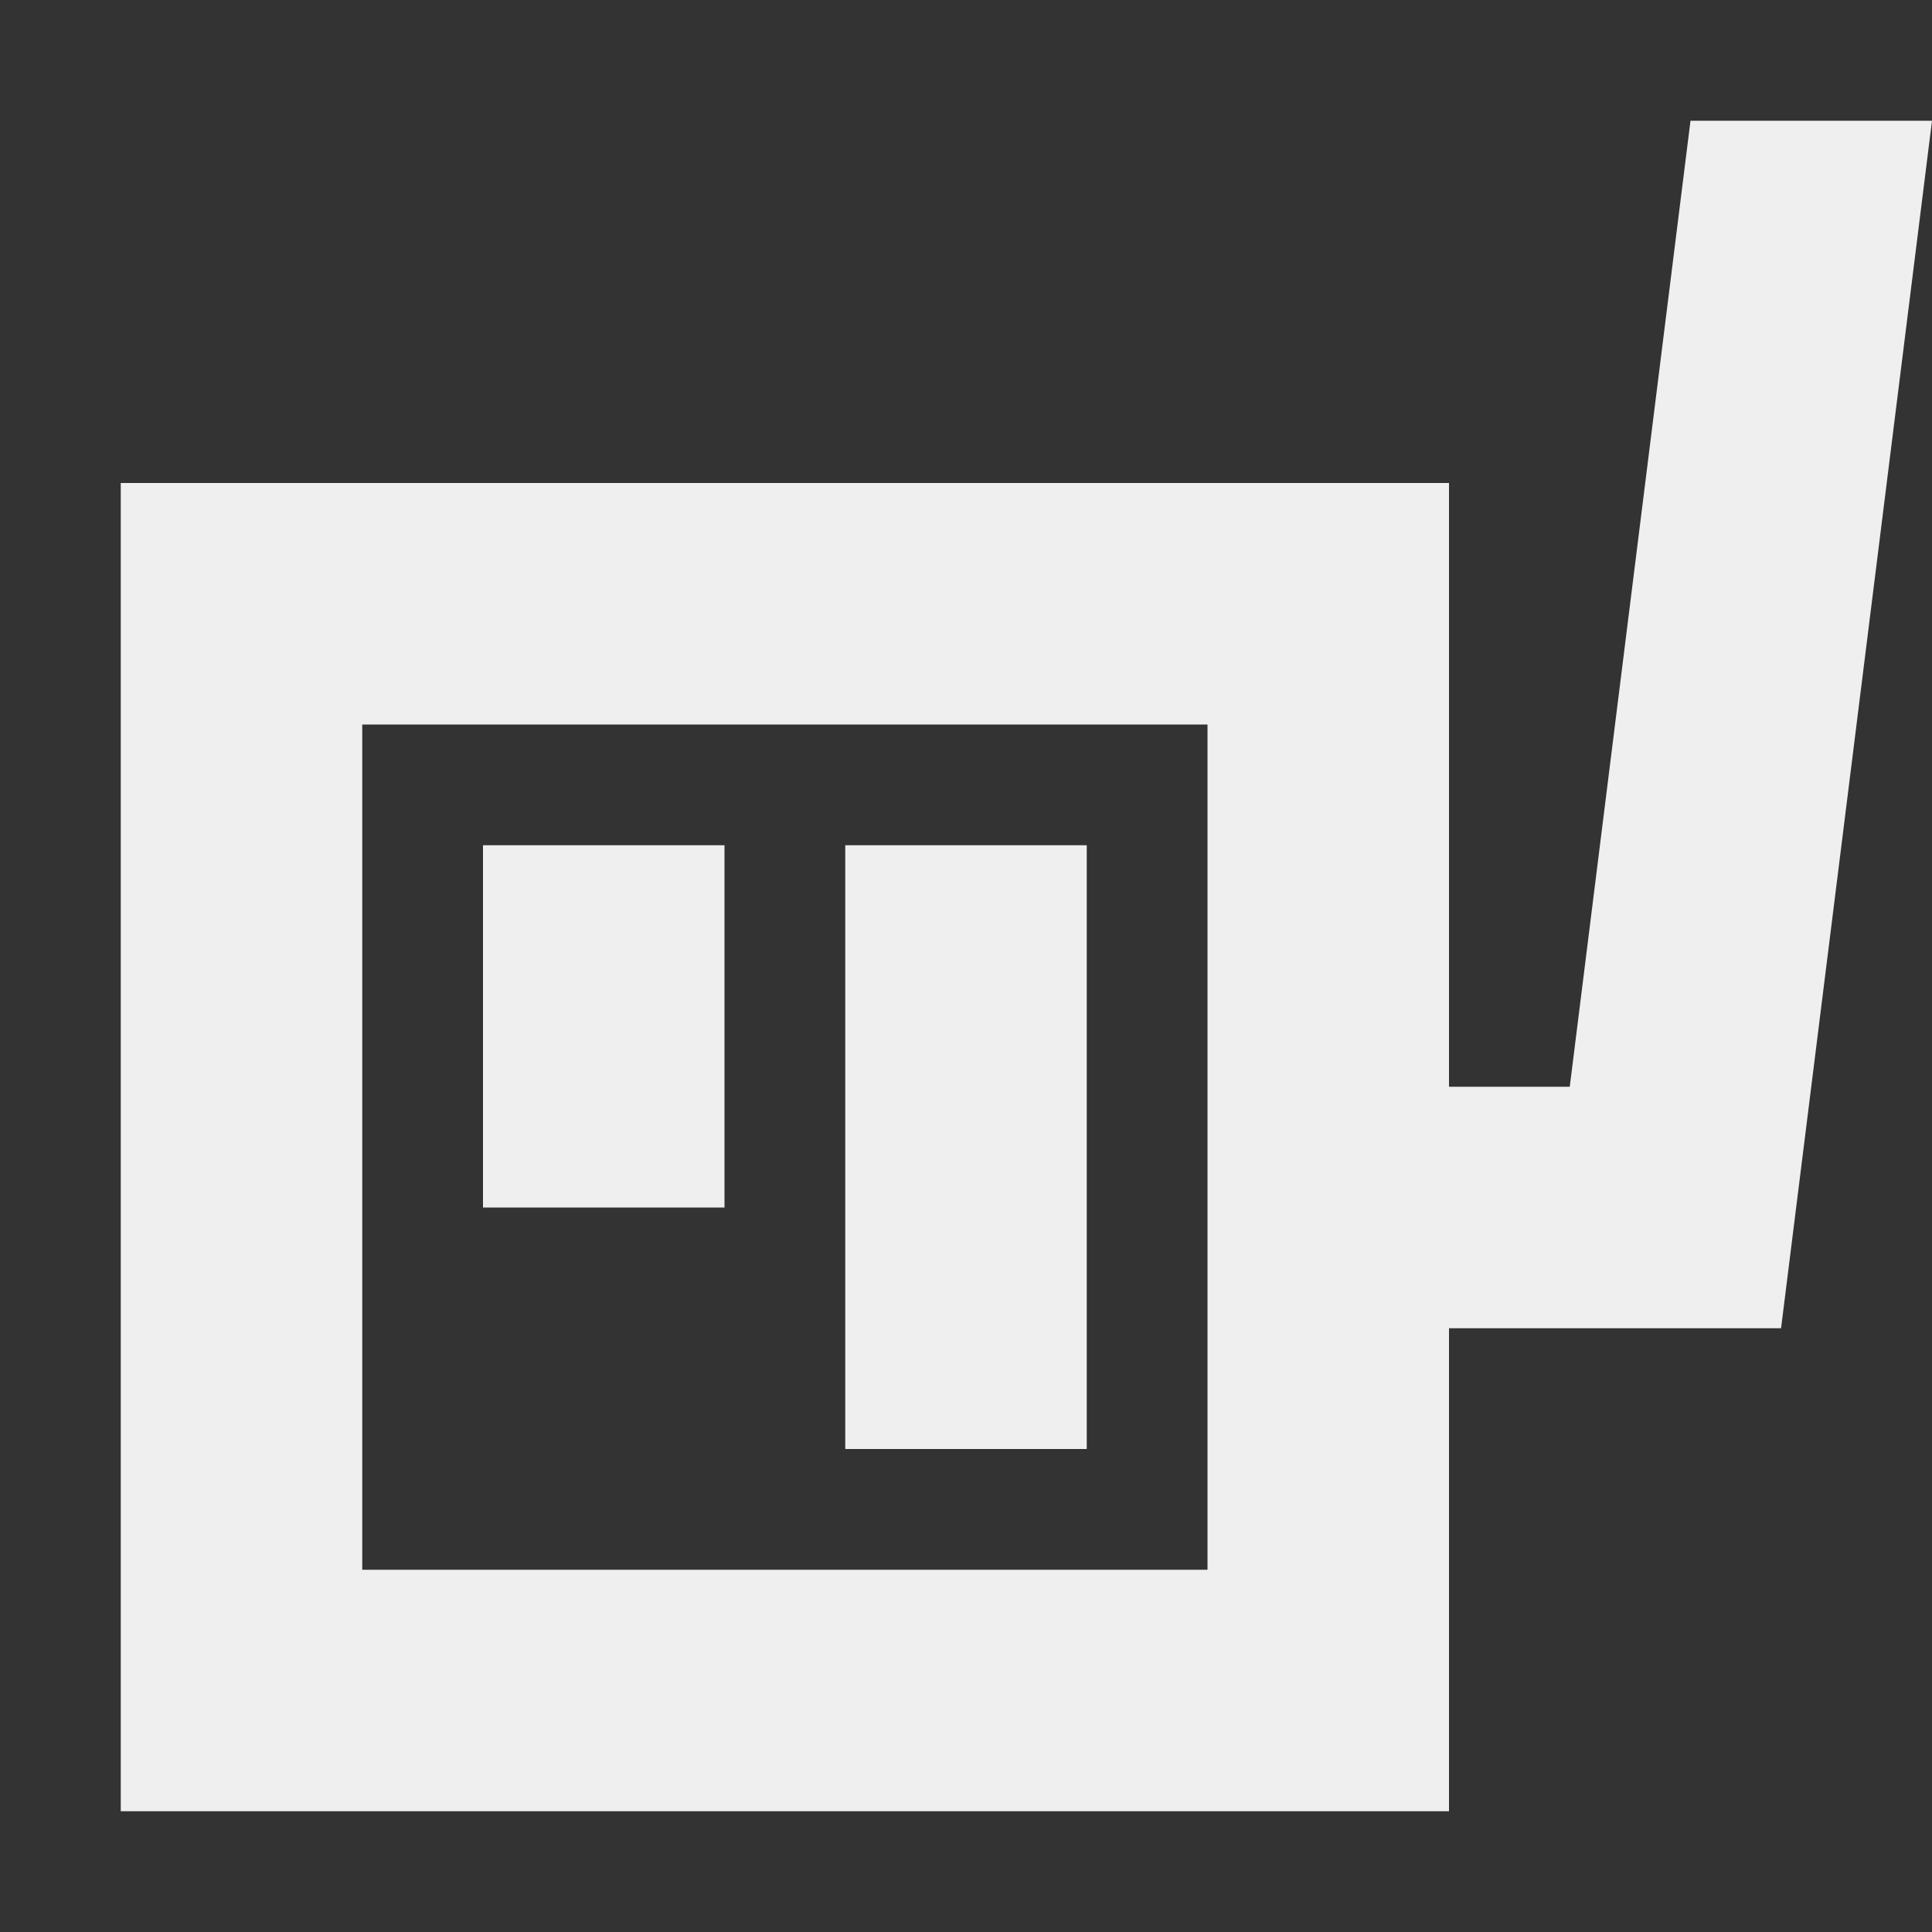 <svg viewBox="0 0 16 16" xmlns="http://www.w3.org/2000/svg"><rect x="0" y="0" width="16" height="16" fill="#333333" stroke="none"/><path d="m14 1-1 8h-1v-5h-11v11h11v-4h2.75l1.25-10zm-11 5h7v7h-7zm1 1h2v3h-2zm3 0h2v5h-2z" fill="#efefef"/></svg>